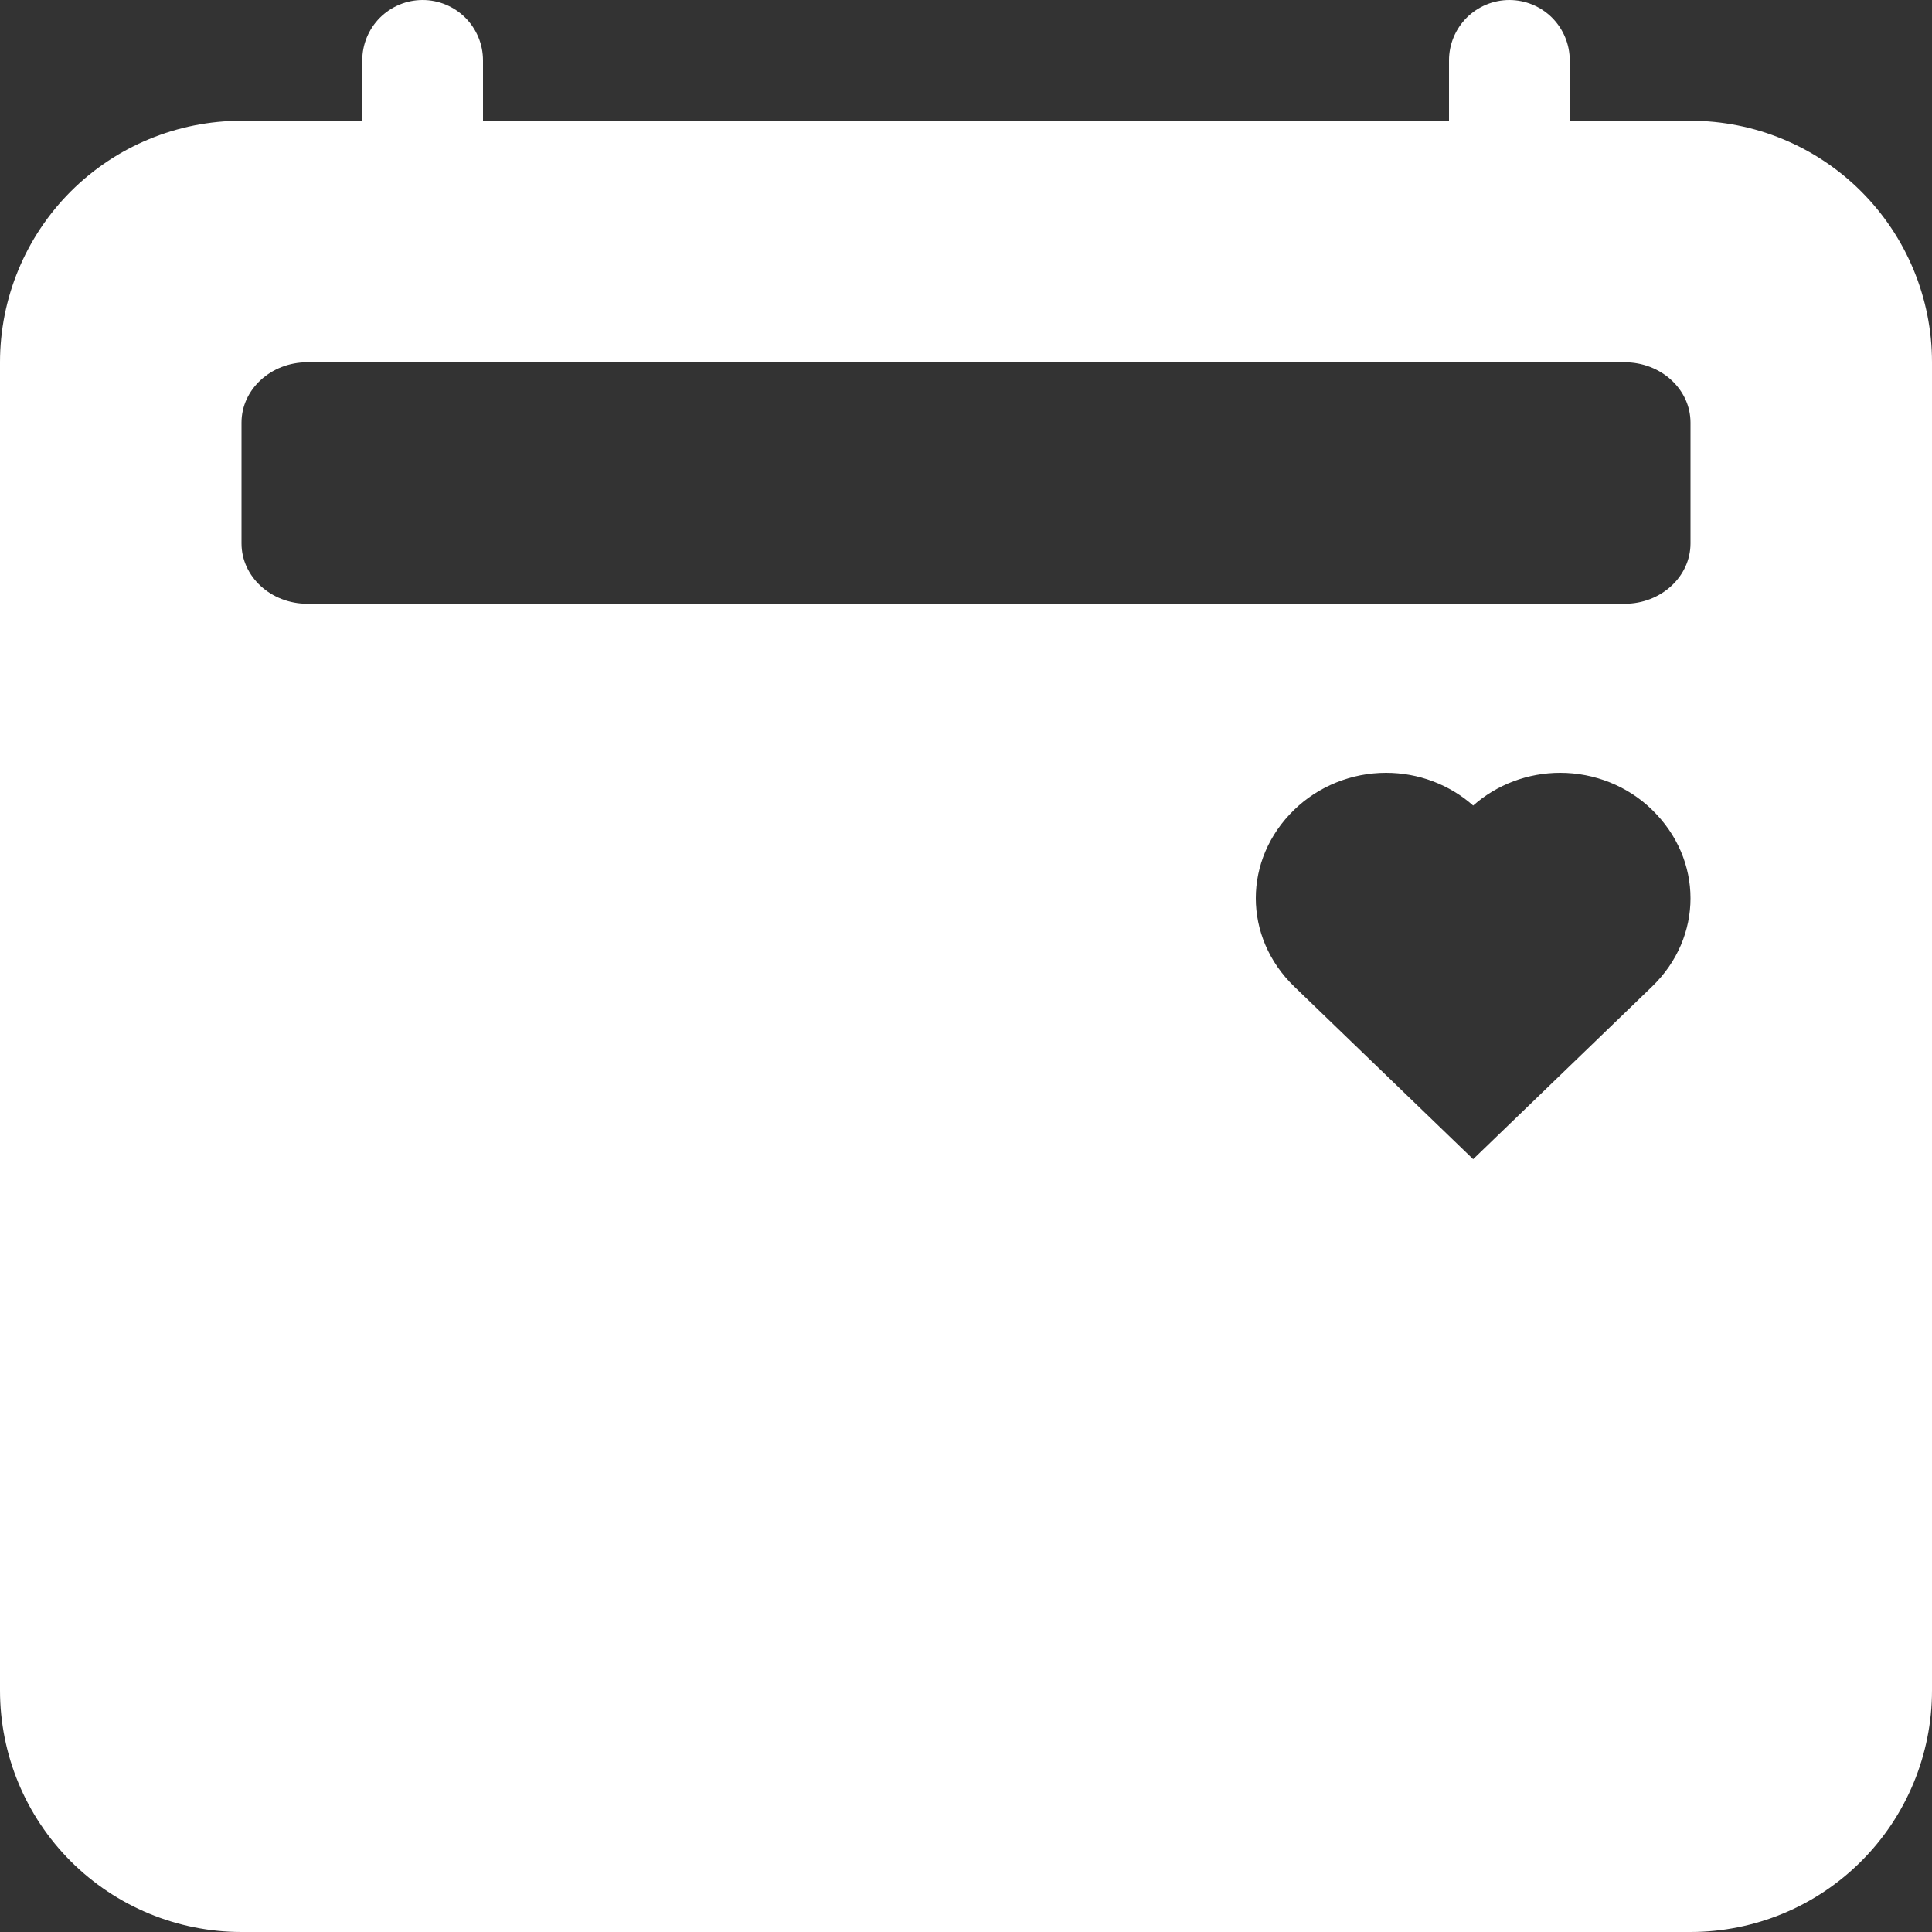 <svg width="40" height="40" viewBox="0 0 40 40" fill="none" xmlns="http://www.w3.org/2000/svg">
<rect x="0" y="0" width="40" height="40" fill="#333333" stroke="none"/>
<path fill-rule="evenodd" clip-rule="evenodd" d="M9.634 0.366C9.399 0.132 9.082 0 8.75 0C8.418 0 8.101 0.132 7.866 0.366C7.632 0.601 7.5 0.918 7.5 1.25V2.5H5C3.674 2.5 2.402 3.027 1.464 3.964C0.527 4.902 0 6.174 0 7.5V35C0 36.326 0.527 37.598 1.464 38.535C2.402 39.473 3.674 40 5 40H35C36.326 40 37.598 39.473 38.535 38.535C39.473 37.598 40 36.326 40 35V7.5C40 6.174 39.473 4.902 38.535 3.964C37.598 3.027 36.326 2.5 35 2.5H32.5V1.25C32.5 0.918 32.368 0.601 32.134 0.366C31.899 0.132 31.581 0 31.25 0C30.919 0 30.601 0.132 30.366 0.366C30.132 0.601 30 0.918 30 1.25V2.5H10V1.25C10 0.918 9.868 0.601 9.634 0.366ZM6.362 7.5H33.635C34.39 7.5 35 8.06 35 8.75V11.25C35 11.94 34.388 12.5 33.638 12.5H6.362C5.61 12.5 5 11.94 5 11.25V8.75C5 8.06 5.612 7.5 6.362 7.5ZM33.332 16.199C33.658 16.33 33.954 16.522 34.202 16.764C35.266 17.794 35.266 19.403 34.203 20.427L30.5 24L26.797 20.427C25.735 19.403 25.734 17.794 26.796 16.765C27.045 16.523 27.341 16.331 27.667 16.2C27.994 16.068 28.343 16 28.697 16C29.365 16 30.009 16.242 30.5 16.678C30.992 16.242 31.635 16 32.303 16C32.656 16 33.006 16.068 33.332 16.199Z" fill="white"/>
</svg>
